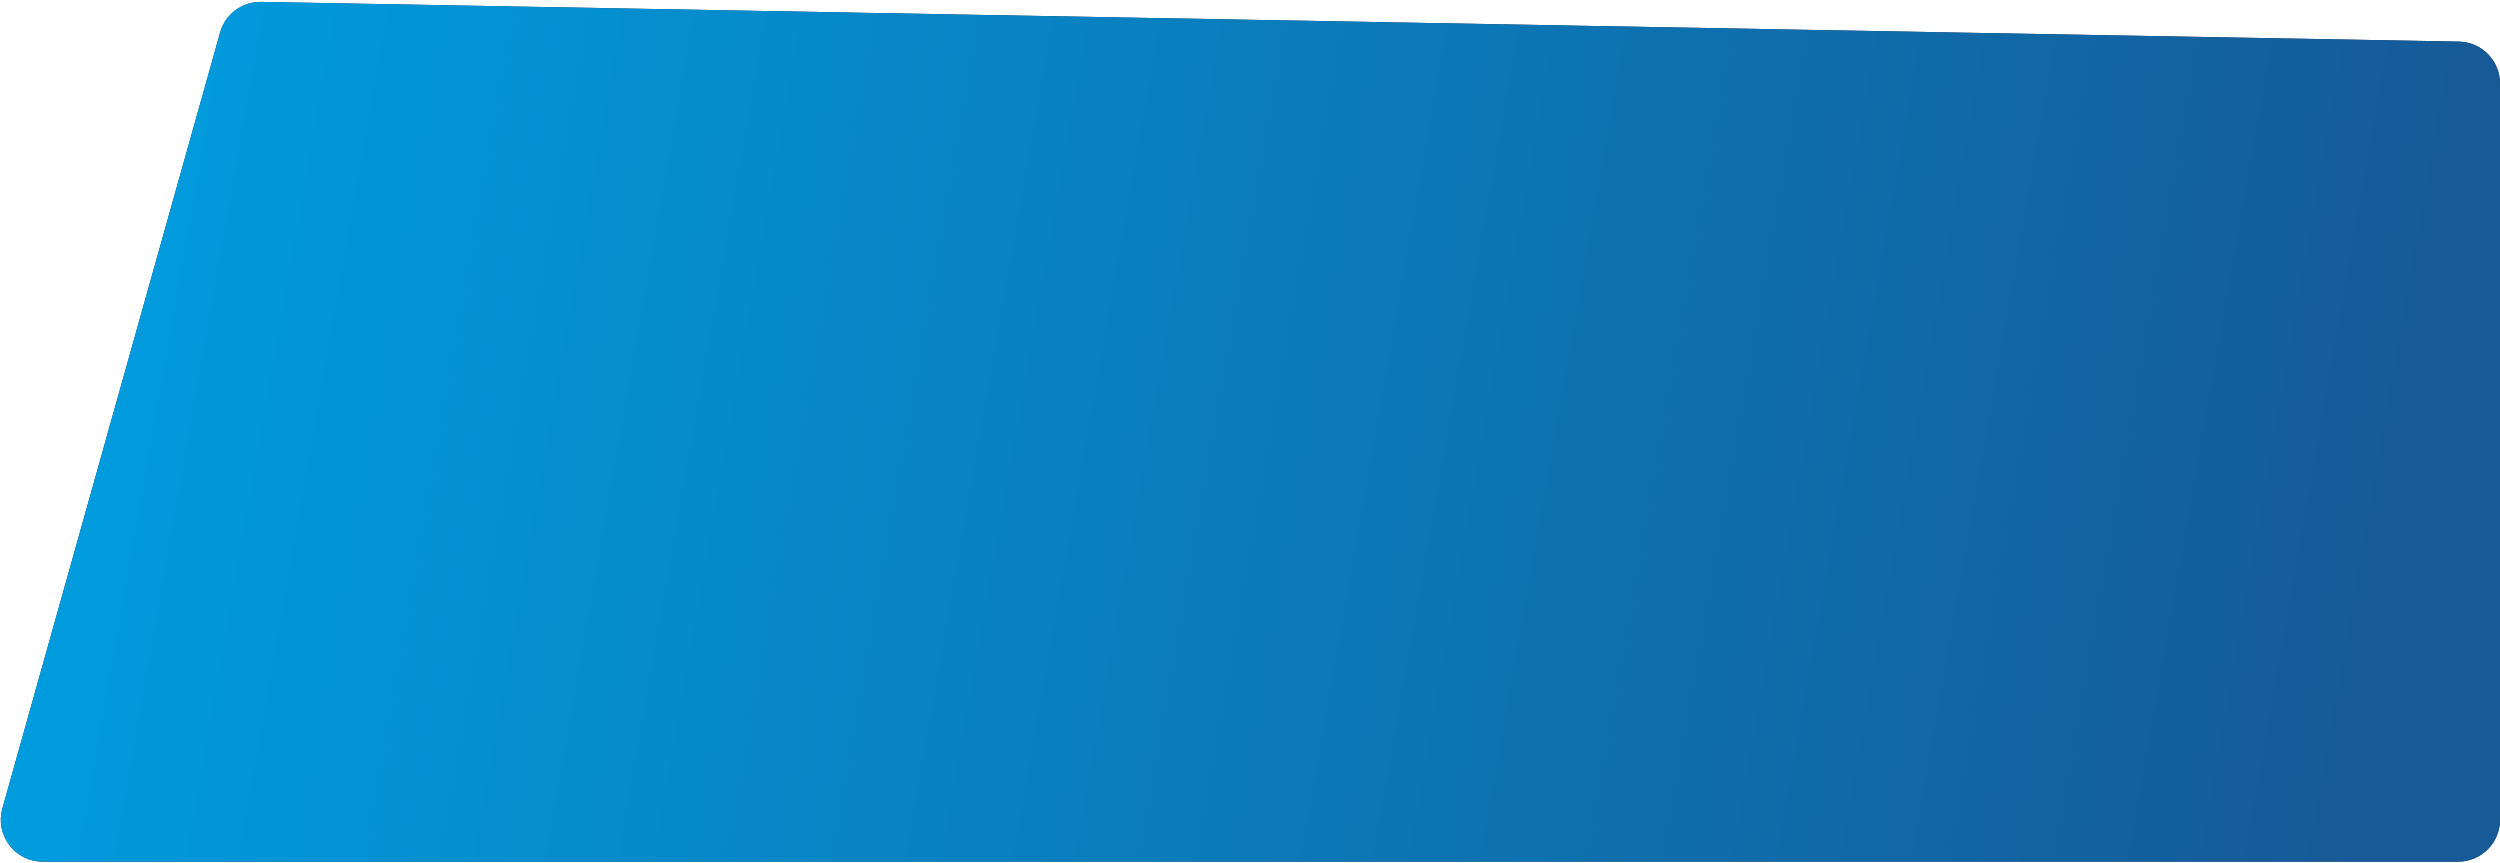 <svg width="1194" height="412" viewBox="0 0 1194 412" fill="none" xmlns="http://www.w3.org/2000/svg">
<path d="M105.124 15.504C107.582 6.743 115.644 0.746 124.741 0.91L1174.36 19.872C1185.26 20.069 1194 28.964 1194 39.869V391.525C1194 402.57 1185.05 411.525 1174 411.525H20.384C7.136 411.525 -2.451 398.877 1.128 386.121L105.124 15.504Z" fill="#1B365D"/>
<path d="M105.124 15.504C107.582 6.743 115.644 0.746 124.741 0.91L1174.36 19.872C1185.26 20.069 1194 28.964 1194 39.869V391.525C1194 402.57 1185.05 411.525 1174 411.525H20.384C7.136 411.525 -2.451 398.877 1.128 386.121L105.124 15.504Z" fill="url(#paint0_linear_285_2258)"/>
<defs>
<linearGradient id="paint0_linear_285_2258" x1="-6.003" y1="411.544" x2="1093.54" y2="604.711" gradientUnits="userSpaceOnUse">
<stop stop-color="#009CDE"/>
<stop offset="1" stop-color="#165A97"/>
</linearGradient>
</defs>
</svg>
